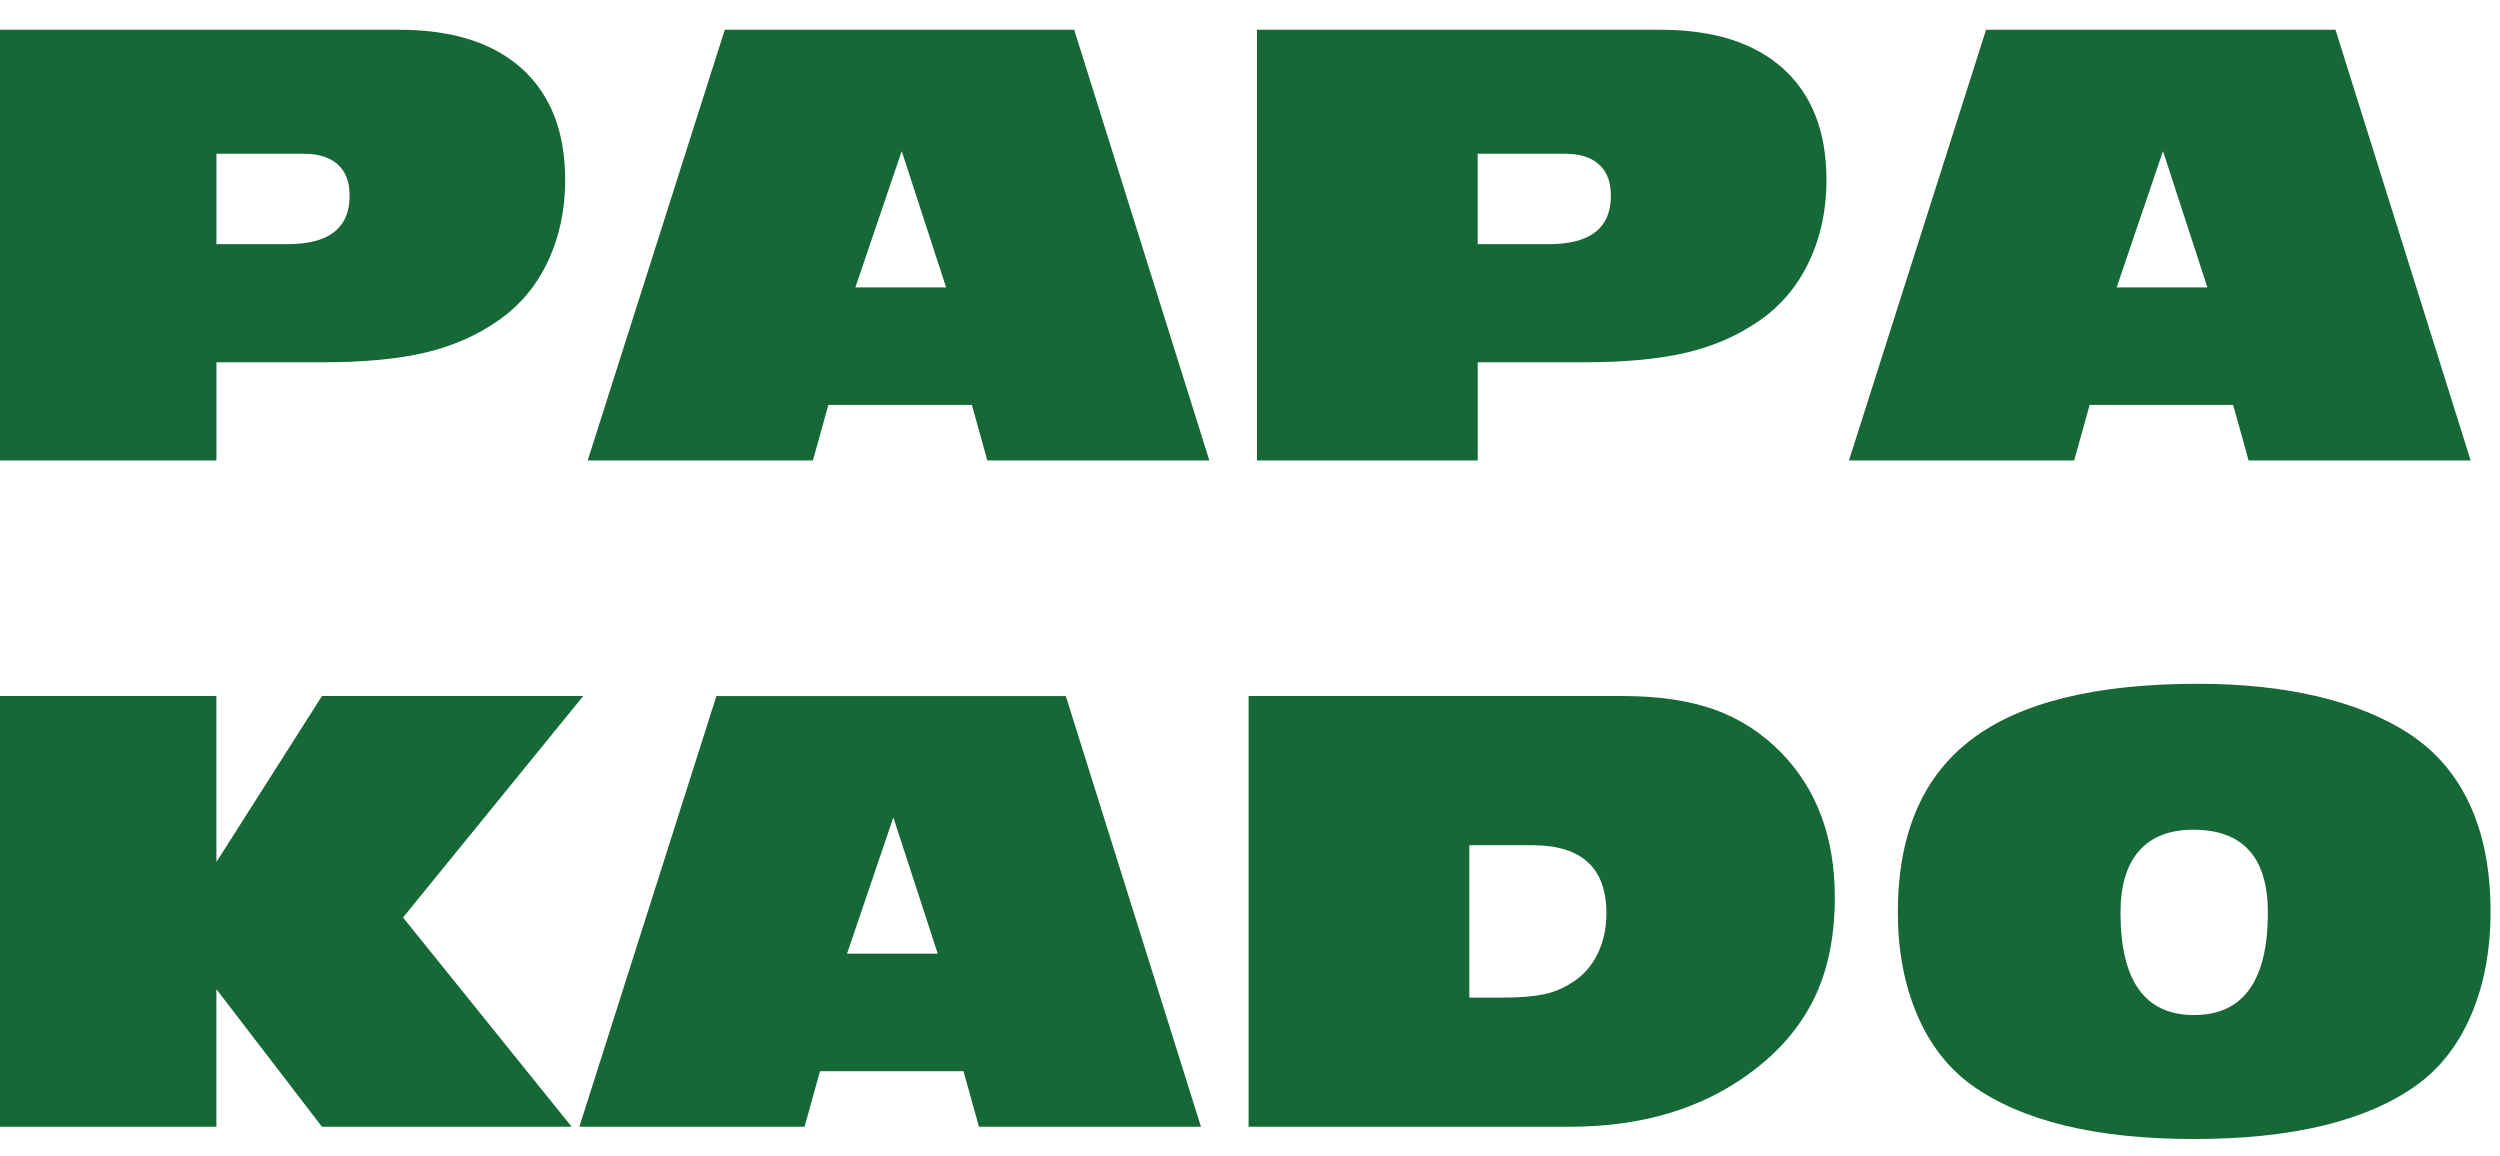 <svg width="80" height="37" viewBox="0 0 80 37" fill="none" xmlns="http://www.w3.org/2000/svg">
<path d="M-0.139 14.734V0.952H12.773C14.475 0.952 15.786 1.369 16.706 2.202C17.625 3.036 18.086 4.223 18.086 5.766C18.086 6.717 17.901 7.584 17.53 8.37C17.16 9.155 16.624 9.789 15.924 10.271C15.251 10.739 14.479 11.077 13.608 11.283C12.735 11.49 11.641 11.593 10.323 11.593H6.926V14.734H-0.139ZM9.211 7.812C10.528 7.812 11.188 7.296 11.188 6.262C11.188 5.821 11.061 5.488 10.807 5.261C10.553 5.033 10.193 4.92 9.726 4.92H6.926V7.813H9.211V7.812Z" fill="#166837"/>
<path d="M31.594 14.734L31.1 12.957H26.508L26.013 14.734H18.806L23.193 0.952H34.374L38.699 14.734H31.594ZM28.855 4.836L27.372 9.196H30.275L28.855 4.836Z" fill="#166837"/>
<path d="M40.222 14.734V0.952H53.134C54.836 0.952 56.147 1.369 57.067 2.202C57.987 3.035 58.447 4.223 58.447 5.766C58.447 6.717 58.262 7.584 57.891 8.37C57.521 9.155 56.986 9.789 56.285 10.271C55.612 10.739 54.84 11.076 53.969 11.283C53.096 11.489 52.002 11.593 50.685 11.593H47.287V14.734H40.222ZM49.571 7.812C50.889 7.812 51.548 7.296 51.548 6.262C51.548 5.821 51.421 5.487 51.167 5.261C50.913 5.033 50.553 4.92 50.086 4.92H47.286V7.813H49.571V7.812Z" fill="#166837"/>
<path d="M71.955 14.734L71.461 12.957H66.869L66.374 14.734H59.167L63.554 0.952H74.735L79.06 14.734H71.955ZM69.216 4.836L67.733 9.196H70.636L69.216 4.836Z" fill="#166837"/>
<path d="M10.302 36.056L6.925 31.655V36.056H-0.139V22.273H6.925V27.584L10.302 22.273H18.663L12.897 29.36L18.292 36.055H10.302V36.056Z" fill="#166837"/>
<path d="M31.326 36.056L30.832 34.279H26.24L25.746 36.056H18.539L22.925 22.274H34.106L38.431 36.056H31.326ZM28.587 26.158L27.105 30.518H30.008L28.587 26.158Z" fill="#166837"/>
<path d="M39.955 22.273H51.939C53.079 22.273 54.053 22.418 54.864 22.707C55.673 22.997 56.387 23.458 57.005 24.092C58.145 25.264 58.714 26.806 58.714 28.721C58.714 29.975 58.491 31.056 58.045 31.965C57.599 32.874 56.916 33.667 55.996 34.341C54.444 35.485 52.522 36.056 50.23 36.056H39.955V22.273ZM48.089 31.923C48.624 31.923 49.057 31.889 49.386 31.821C49.716 31.752 50.017 31.629 50.292 31.45C50.649 31.231 50.923 30.926 51.116 30.534C51.309 30.144 51.405 29.707 51.405 29.228C51.405 27.774 50.615 27.047 49.036 27.047H47.018V31.923H48.089Z" fill="#166837"/>
<path d="M74.158 22.284C75.298 22.553 76.272 22.949 77.082 23.472C77.947 24.037 78.598 24.797 79.038 25.755C79.477 26.712 79.697 27.852 79.697 29.175C79.697 30.401 79.494 31.493 79.089 32.45C78.684 33.407 78.104 34.162 77.349 34.713C75.743 35.87 73.361 36.449 70.204 36.449C67.06 36.449 64.685 35.87 63.079 34.713C62.324 34.162 61.744 33.408 61.339 32.45C60.934 31.493 60.731 30.408 60.731 29.196C60.731 26.702 61.514 24.86 63.079 23.669C64.643 22.477 67.06 21.881 70.327 21.881C71.742 21.88 73.018 22.015 74.158 22.284ZM68.454 27.224C68.055 27.674 67.856 28.333 67.856 29.205C67.856 31.388 68.638 32.481 70.204 32.481C71.782 32.481 72.571 31.388 72.571 29.205C72.571 27.436 71.775 26.551 70.183 26.551C69.428 26.551 68.852 26.775 68.454 27.224Z" fill="#166837"/>
</svg>
